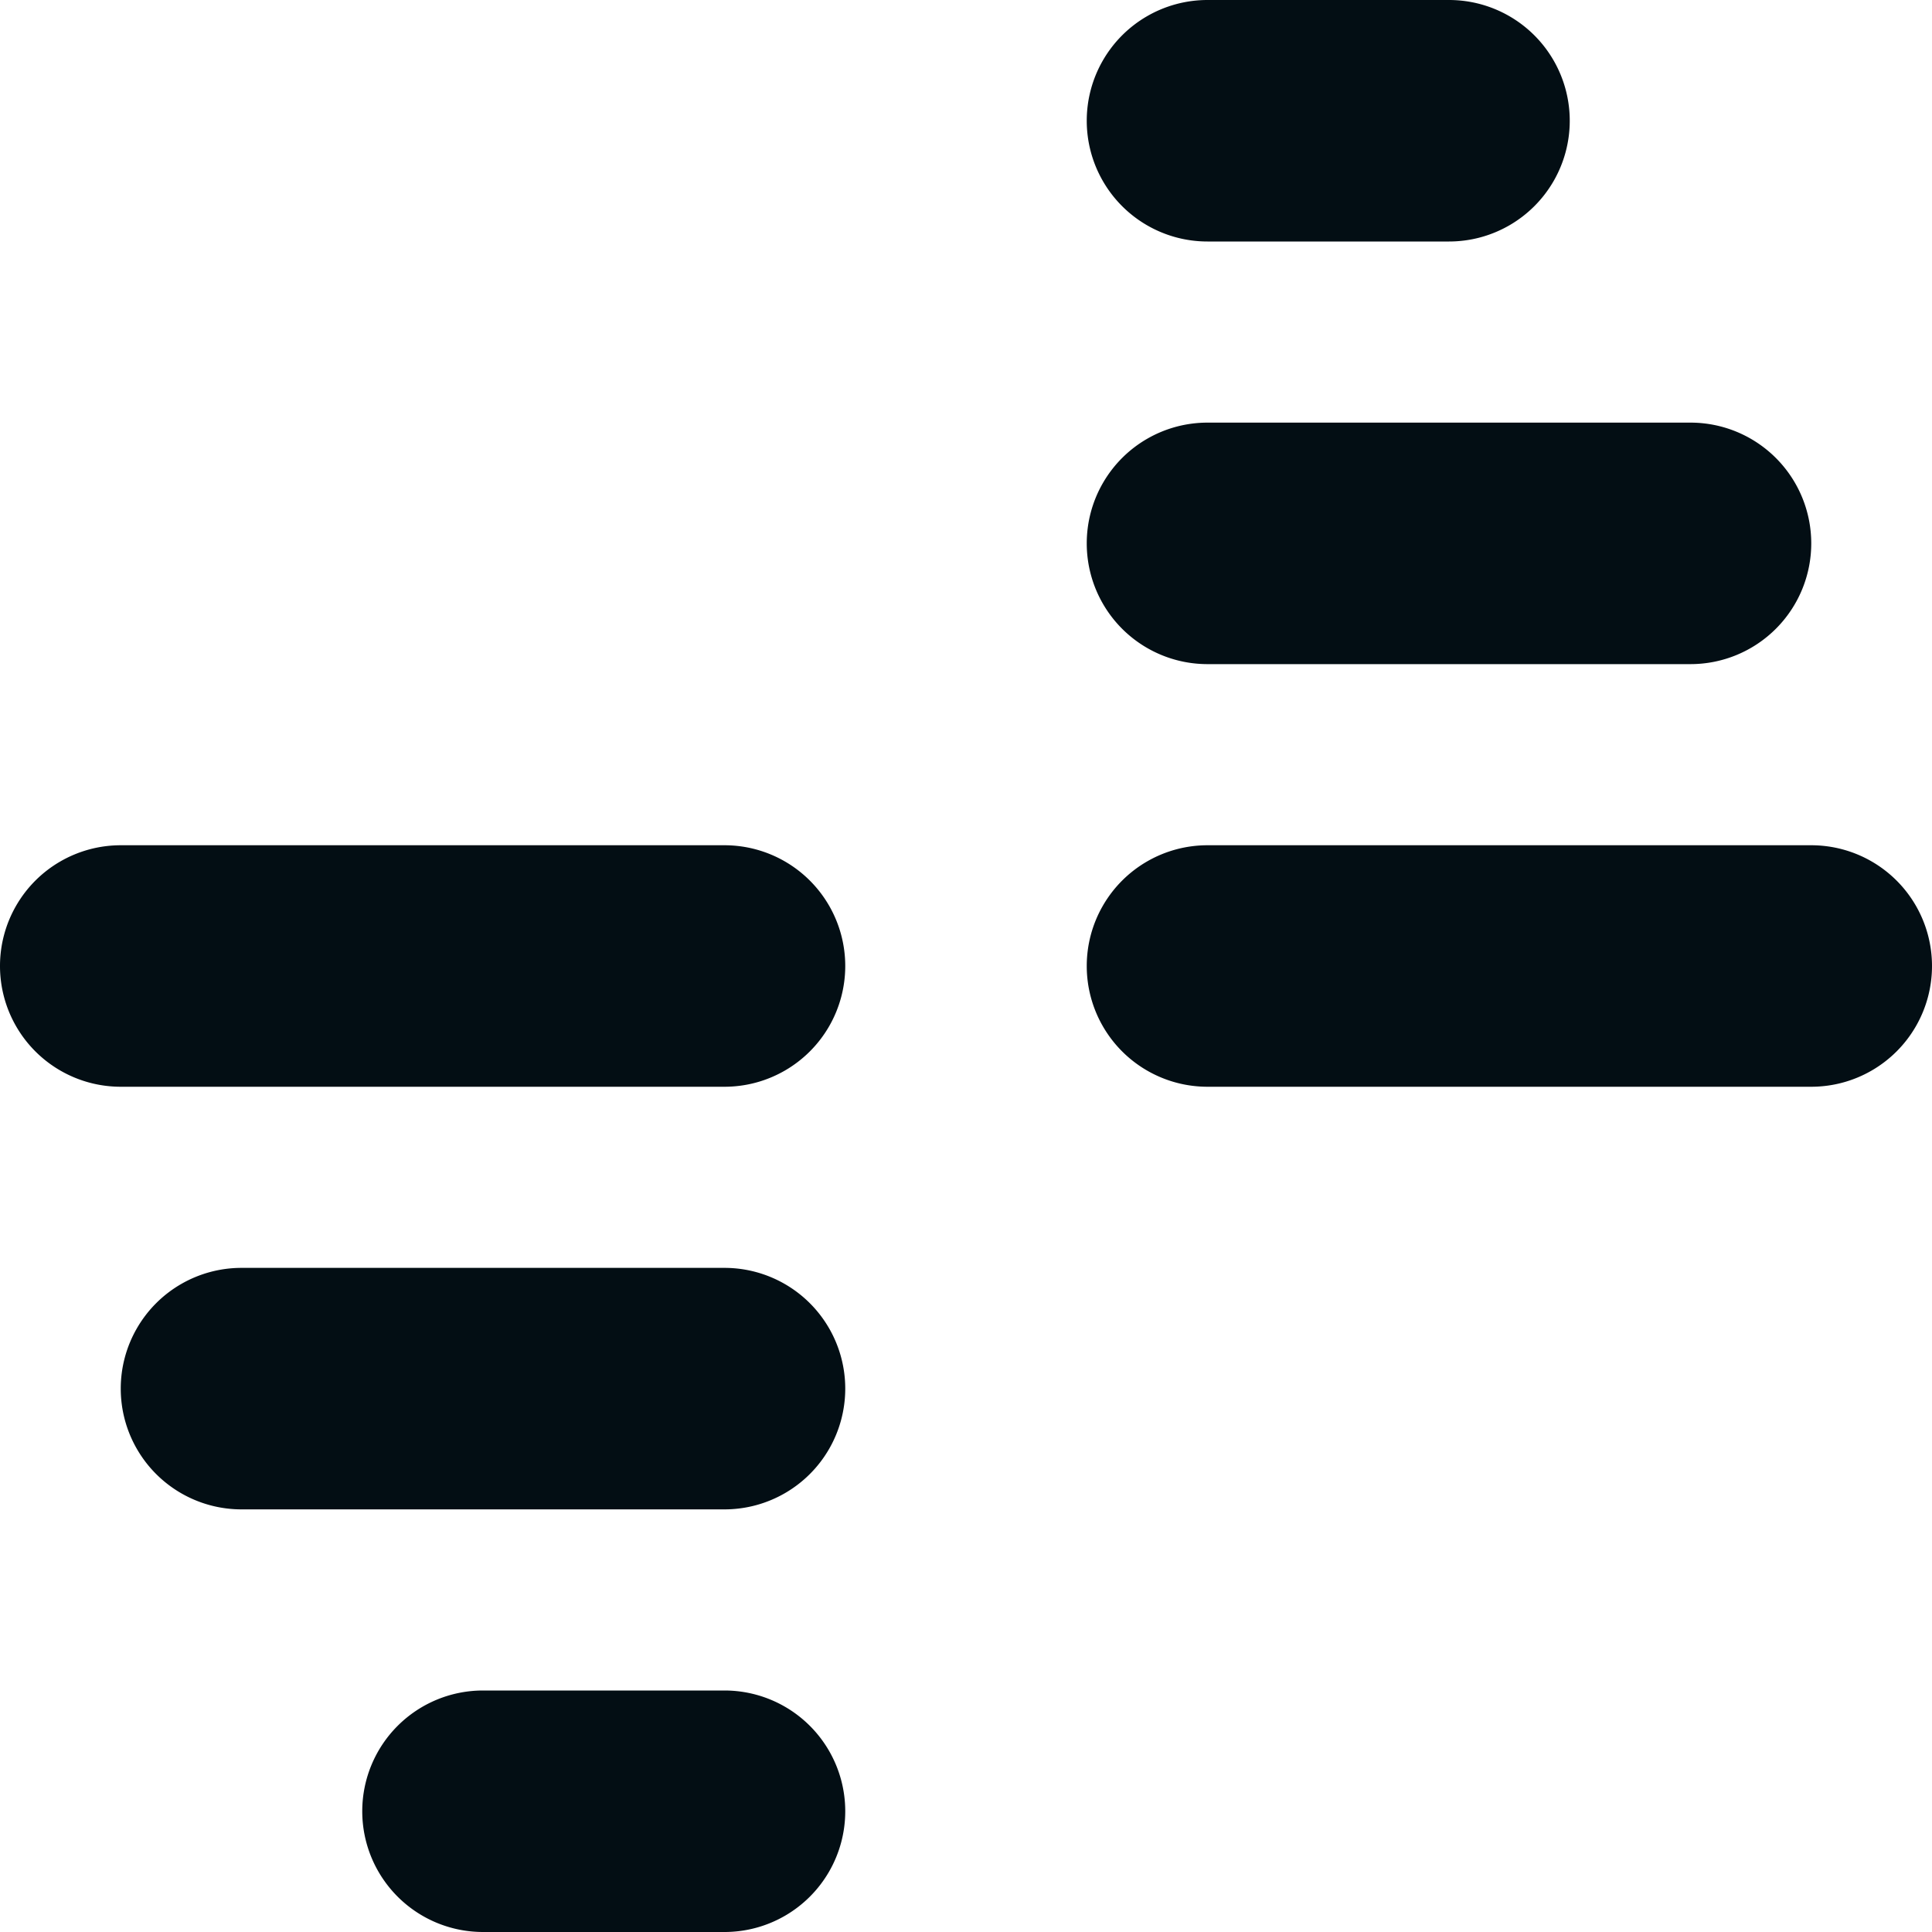 <svg xmlns="http://www.w3.org/2000/svg" width="24" height="24" fill="none"><g clip-path="url(#a)"><path fill="#030E14" fill-rule="evenodd" d="M18 3a1.5 1.5 0 0 0 0-3h-3a1.5 1.5 0 0 0 0 3h3Zm4.5 3.75a1.5 1.5 0 0 1-1.5 1.5h-6a1.5 1.5 0 0 1 0-3h6a1.5 1.5 0 0 1 1.5 1.5Zm-21 3.75a1.5 1.5 0 0 0 0 3H9a1.5 1.5 0 1 0 0-3H1.5ZM3 15.75a1.5 1.5 0 0 0 0 3h6a1.5 1.5 0 1 0 0-3H3Zm1.5 6.75A1.5 1.5 0 0 1 6 21h3a1.5 1.5 0 0 1 0 3H6a1.5 1.5 0 0 1-1.5-1.5Zm18-9a1.5 1.5 0 1 0 0-3H15a1.5 1.5 0 0 0 0 3h7.5Z" clip-rule="evenodd"/></g><defs><clipPath id="a"><path fill="#fff" d="M0 0h24v24H0z"/></clipPath></defs></svg>